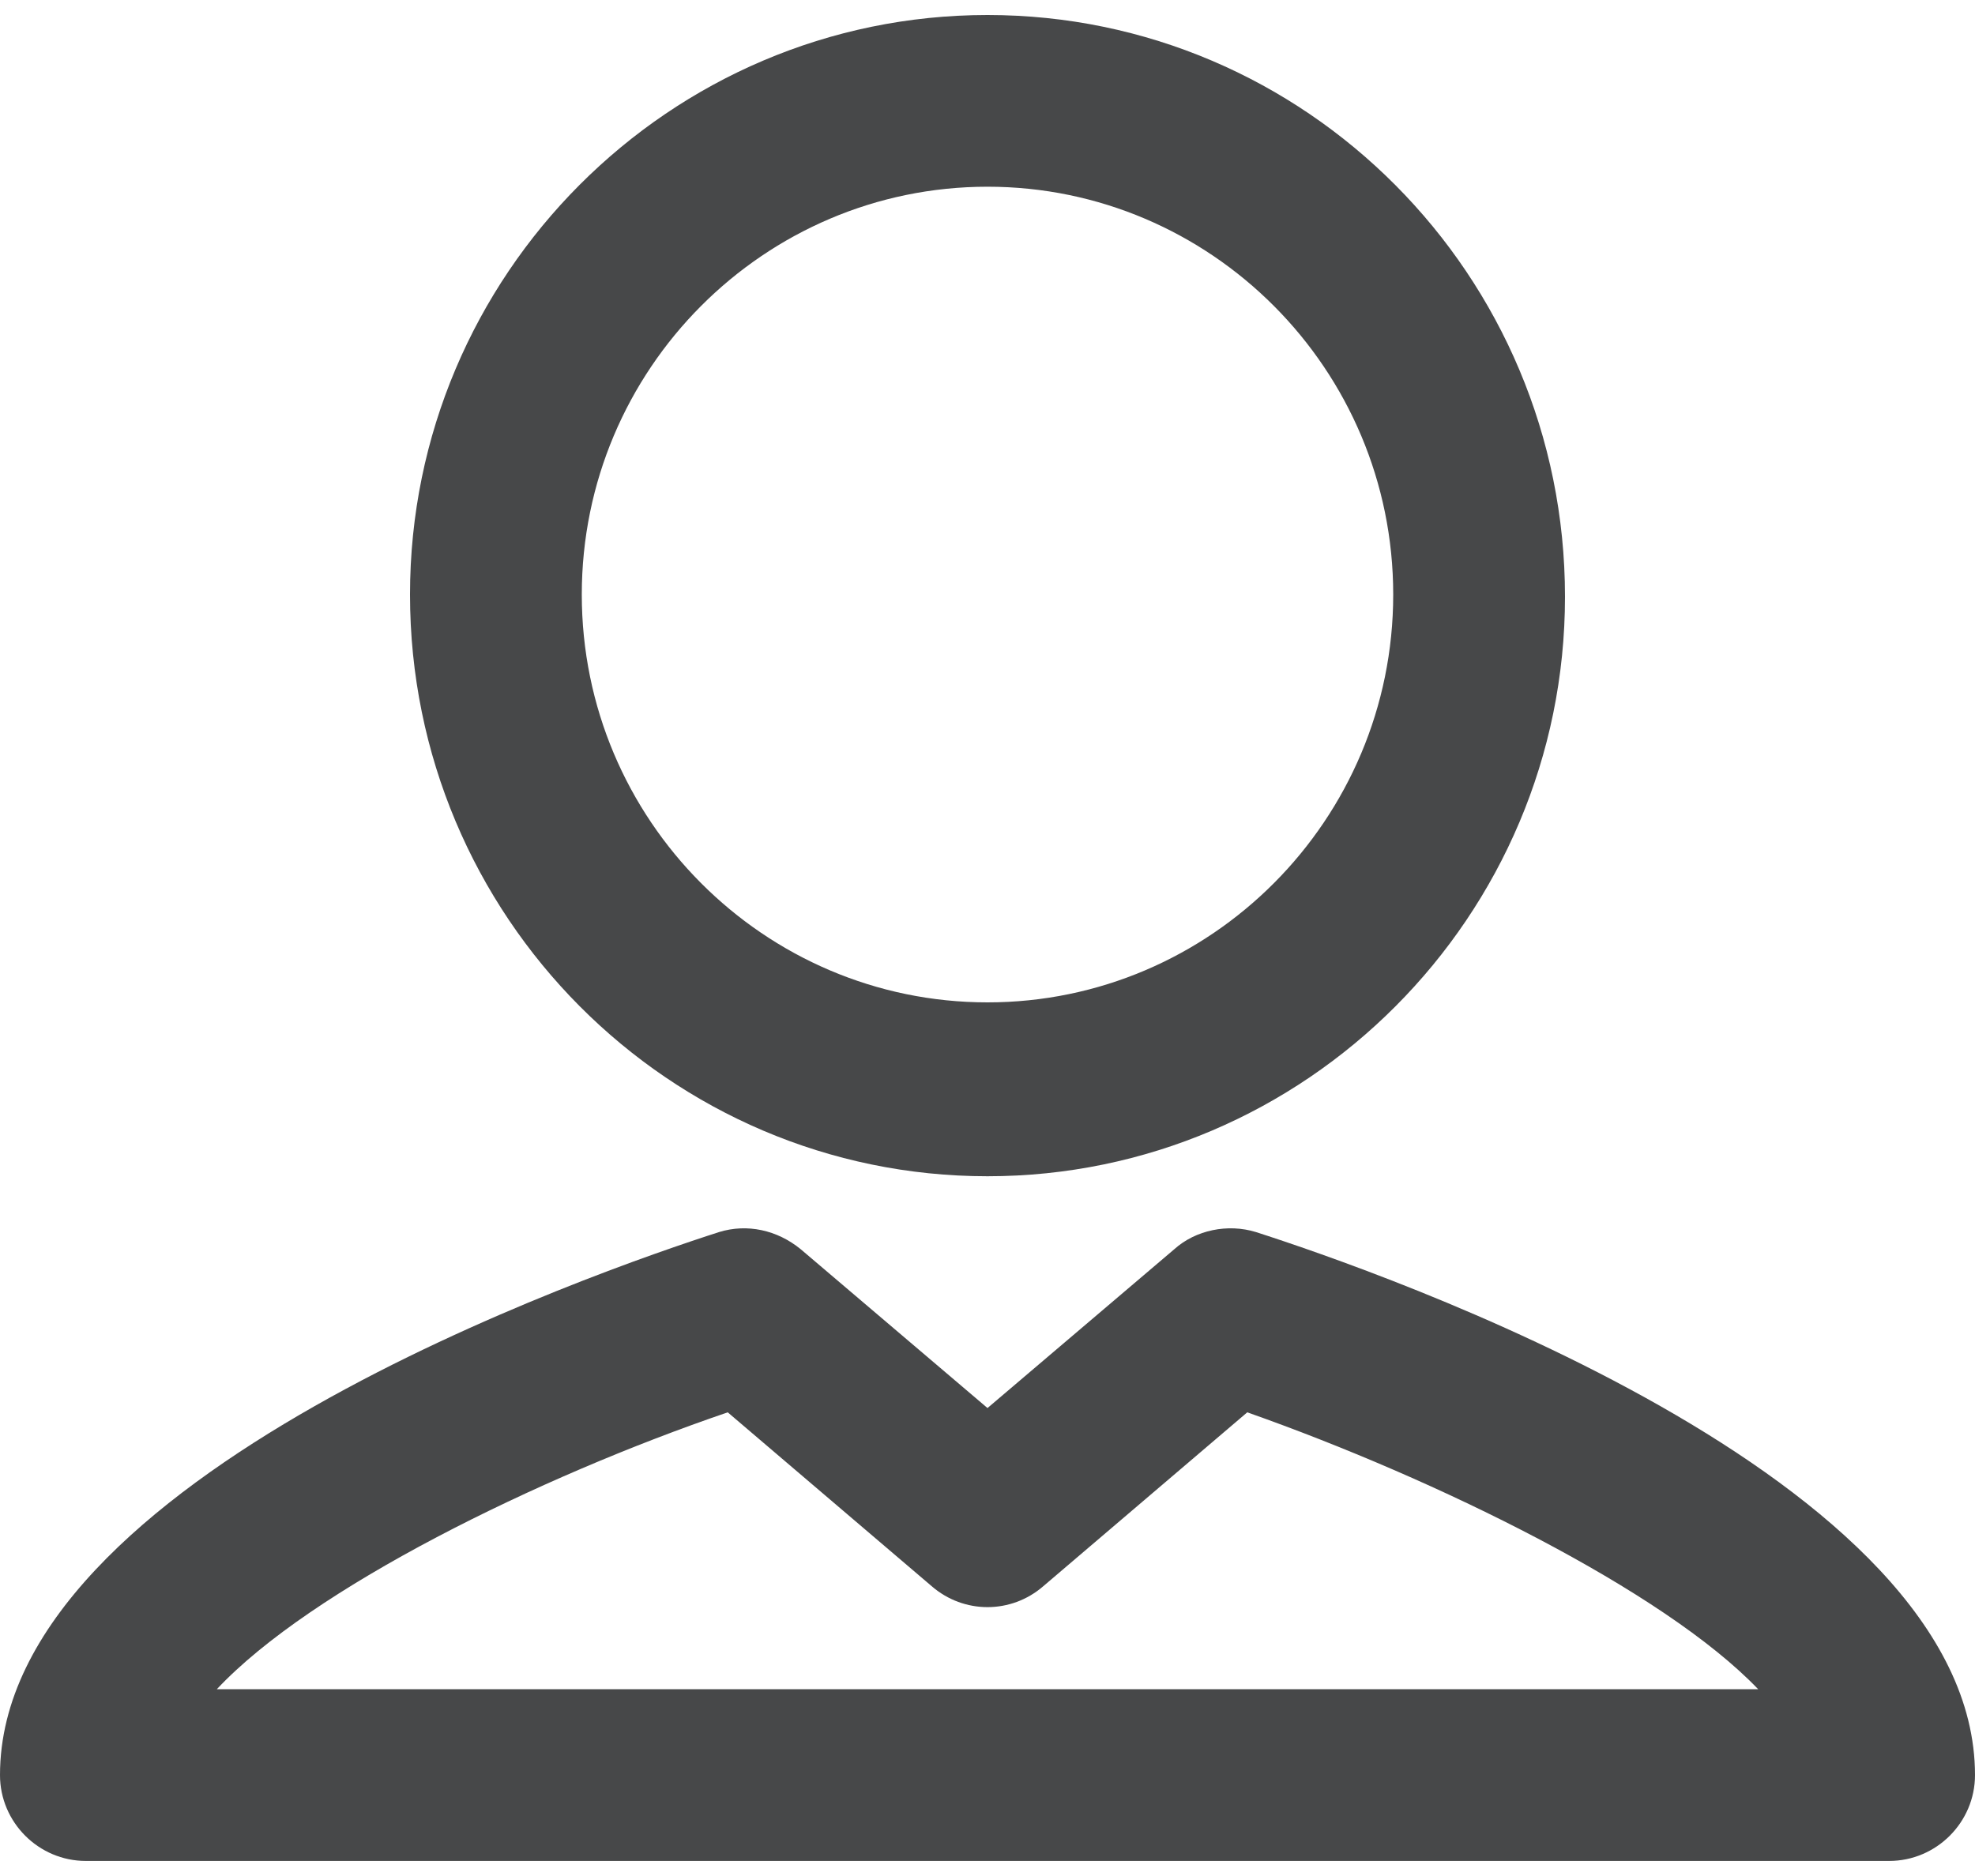 <?xml version="1.0" encoding="UTF-8"?>
<svg width="40px" height="38px" viewBox="0 0 40 38" version="1.1" xmlns="http://www.w3.org/2000/svg" xmlns:xlink="http://www.w3.org/1999/xlink">
    <title>26F8F2C0-4ED6-499B-80DE-E3E9BB58B6CF</title>
    <g id="CB-profil" stroke="none" stroke-width="1" fill="none" fill-rule="evenodd" opacity="0.8">
        <g id="CB-profil-Copy-5" transform="translate(-1255, -720)" fill="#191A1C">
            <g id="cb/vyhody-blue" transform="translate(241, 666)">
                <g id="Group-14" transform="translate(1014, 53)">
                    <g id="Dripicons/document-Copy" transform="translate(0, 1.304)">
                        <path d="M20,23.522 C26.435,23.522 31.696,18.261 31.696,11.783 C31.696,5.261 26.435,0 20,0 C13.565,0 8.304,5.261 8.304,11.739 C8.304,18.261 13.565,23.522 20,23.522 Z M20,3.478 C24.522,3.478 28.217,7.174 28.217,11.739 C28.217,16.304 24.522,20 20,20 C15.478,20 11.783,16.304 11.783,11.739 C11.783,7.174 15.478,3.478 20,3.478 Z M25.435,24.652 C24.87,24.478 24.217,24.609 23.783,25 L20,28.217 L16.217,25 C15.739,24.609 15.13,24.478 14.565,24.652 C12.13,25.435 0,29.609 0,35.652 C0,36.609 0.783,37.391 1.739,37.391 L38.261,37.391 C39.217,37.391 40,36.609 40,35.652 C40,29.609 27.87,25.435 25.435,24.652 Z M4.391,33.913 C6.304,31.87 10.913,29.609 14.739,28.304 L18.87,31.826 C19.522,32.391 20.478,32.391 21.13,31.826 L25.261,28.304 C29.087,29.652 33.696,31.913 35.609,33.913 L4.391,33.913 Z" id="user"></path>
                    </g>
                </g>
            </g>
        </g>
    </g>
</svg>
